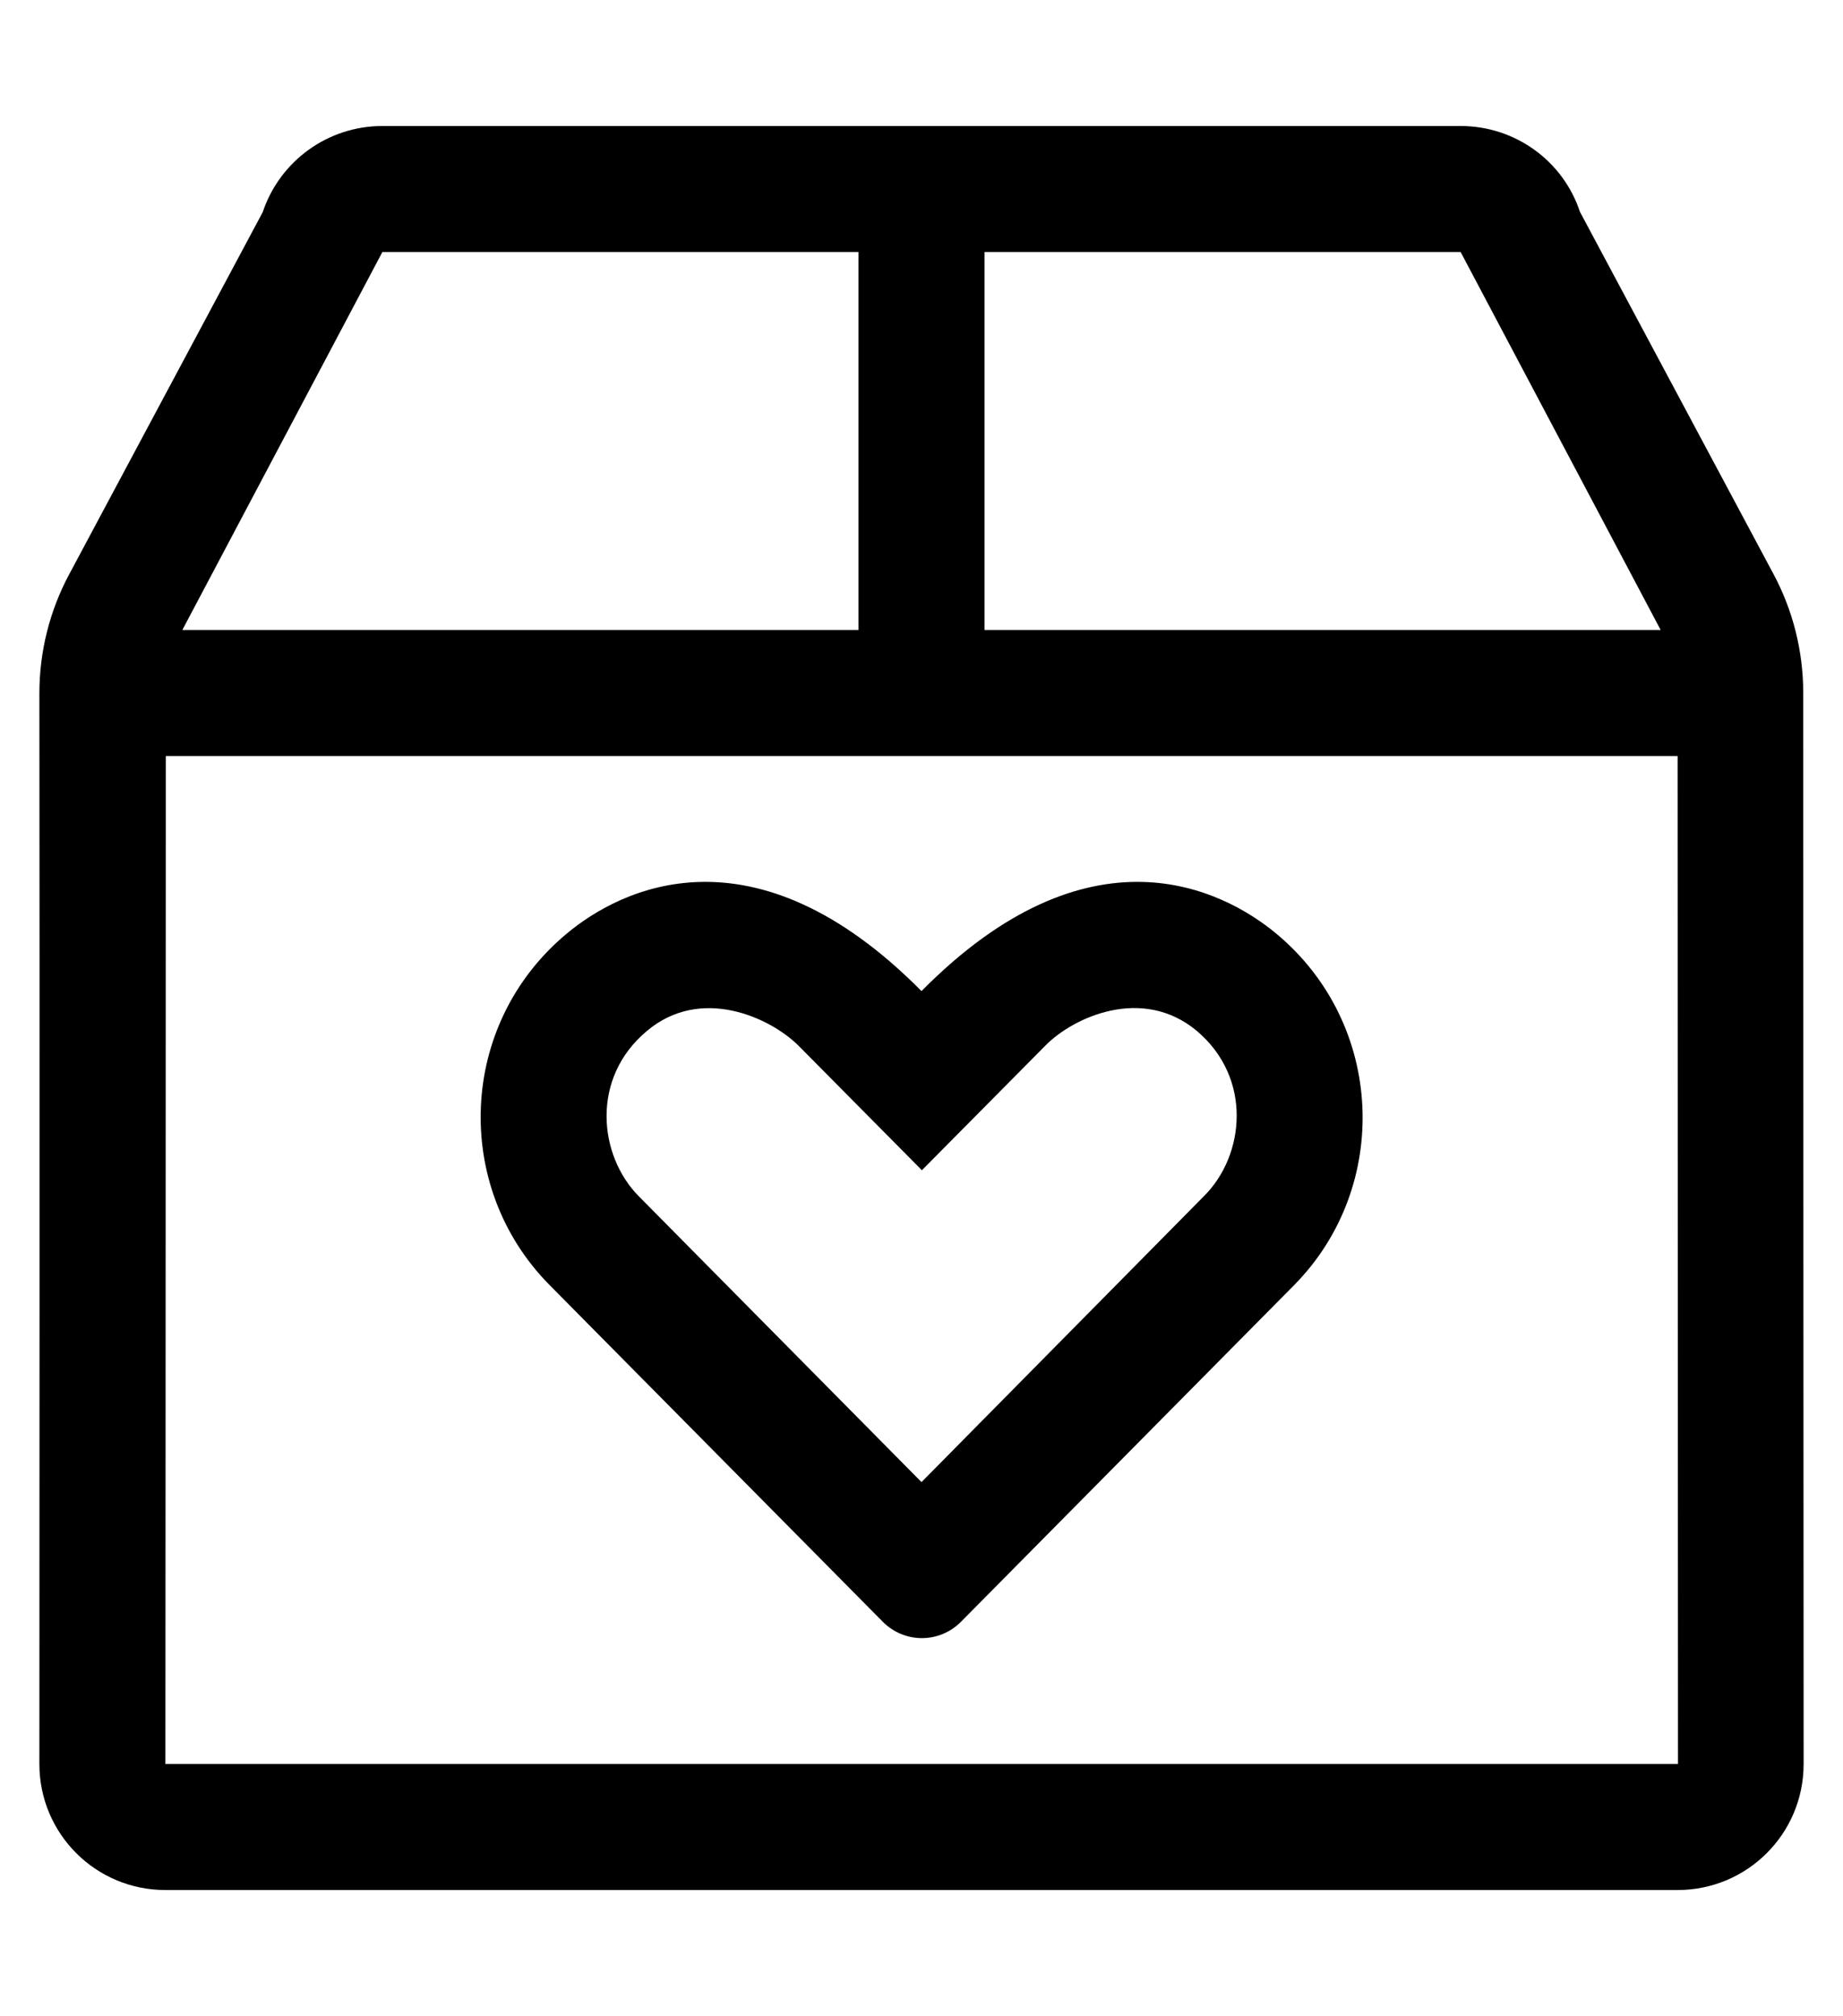 <?xml version="1.0" standalone="no"?>
<!DOCTYPE svg PUBLIC "-//W3C//DTD SVG 1.1//EN" "http://www.w3.org/Graphics/SVG/1.1/DTD/svg11.dtd" >
<svg xmlns="http://www.w3.org/2000/svg" xmlns:xlink="http://www.w3.org/1999/xlink" version="1.1" viewBox="-10 0 468 512">
   <path fill="currentColor"
d="M447.9 176c0 60.6 0.1 272 0.1 272c0 17.7 -14.3 32 -32 32h-384c-17.7 0 -32 -14.3 -32 -32c0 0 0.1 -211.4 0 -271.9c0 -10.6 2.6 -21 7.6 -30.3l49.101 -91.899
c4.399 -13.101 16.6 -21.9 30.399 -21.9h273.801c13.8 0 26 8.8 30.3 21.8l49.1 91.9c5 9.3 7.601 19.7 7.601 30.3zM240 64v96h171.7l-50.8 -96h-120.9zM87.1 64l-50.8 96h171.7v-96h-120.9zM224 448h192.1
s-0.1 -181.1 -0.1 -256h-383.9c0 74.9 -0.1 256 -0.1 256h192zM314.2 237.2c27.5 23 29 64.2 4.5 89.1l-84.7 85.601c-5.5 5.5 -14.3 5.5 -19.8 0l-84.7 -85.601c-24.6 -24.899 -23.2 -66.1 4.3 -89.1
c13.8 -11.601 47.601 -28.5 90.2 14.5c42.5 -43 76.3 -26.101 90.2 -14.5zM295.8 303.7c10.3 -10.3 12.3 -29.9 -1.899 -41.9c-13.801 -11.5 -31.301 -3.5 -38.4 3.7l-31.4 31.7l-31.399 -31.7
c-7.2 -7.1 -24.7 -15.2 -38.4 -3.7c-14.399 12 -12.3 31.7 -2.1 42l71.8 72.601z" />
</svg>
